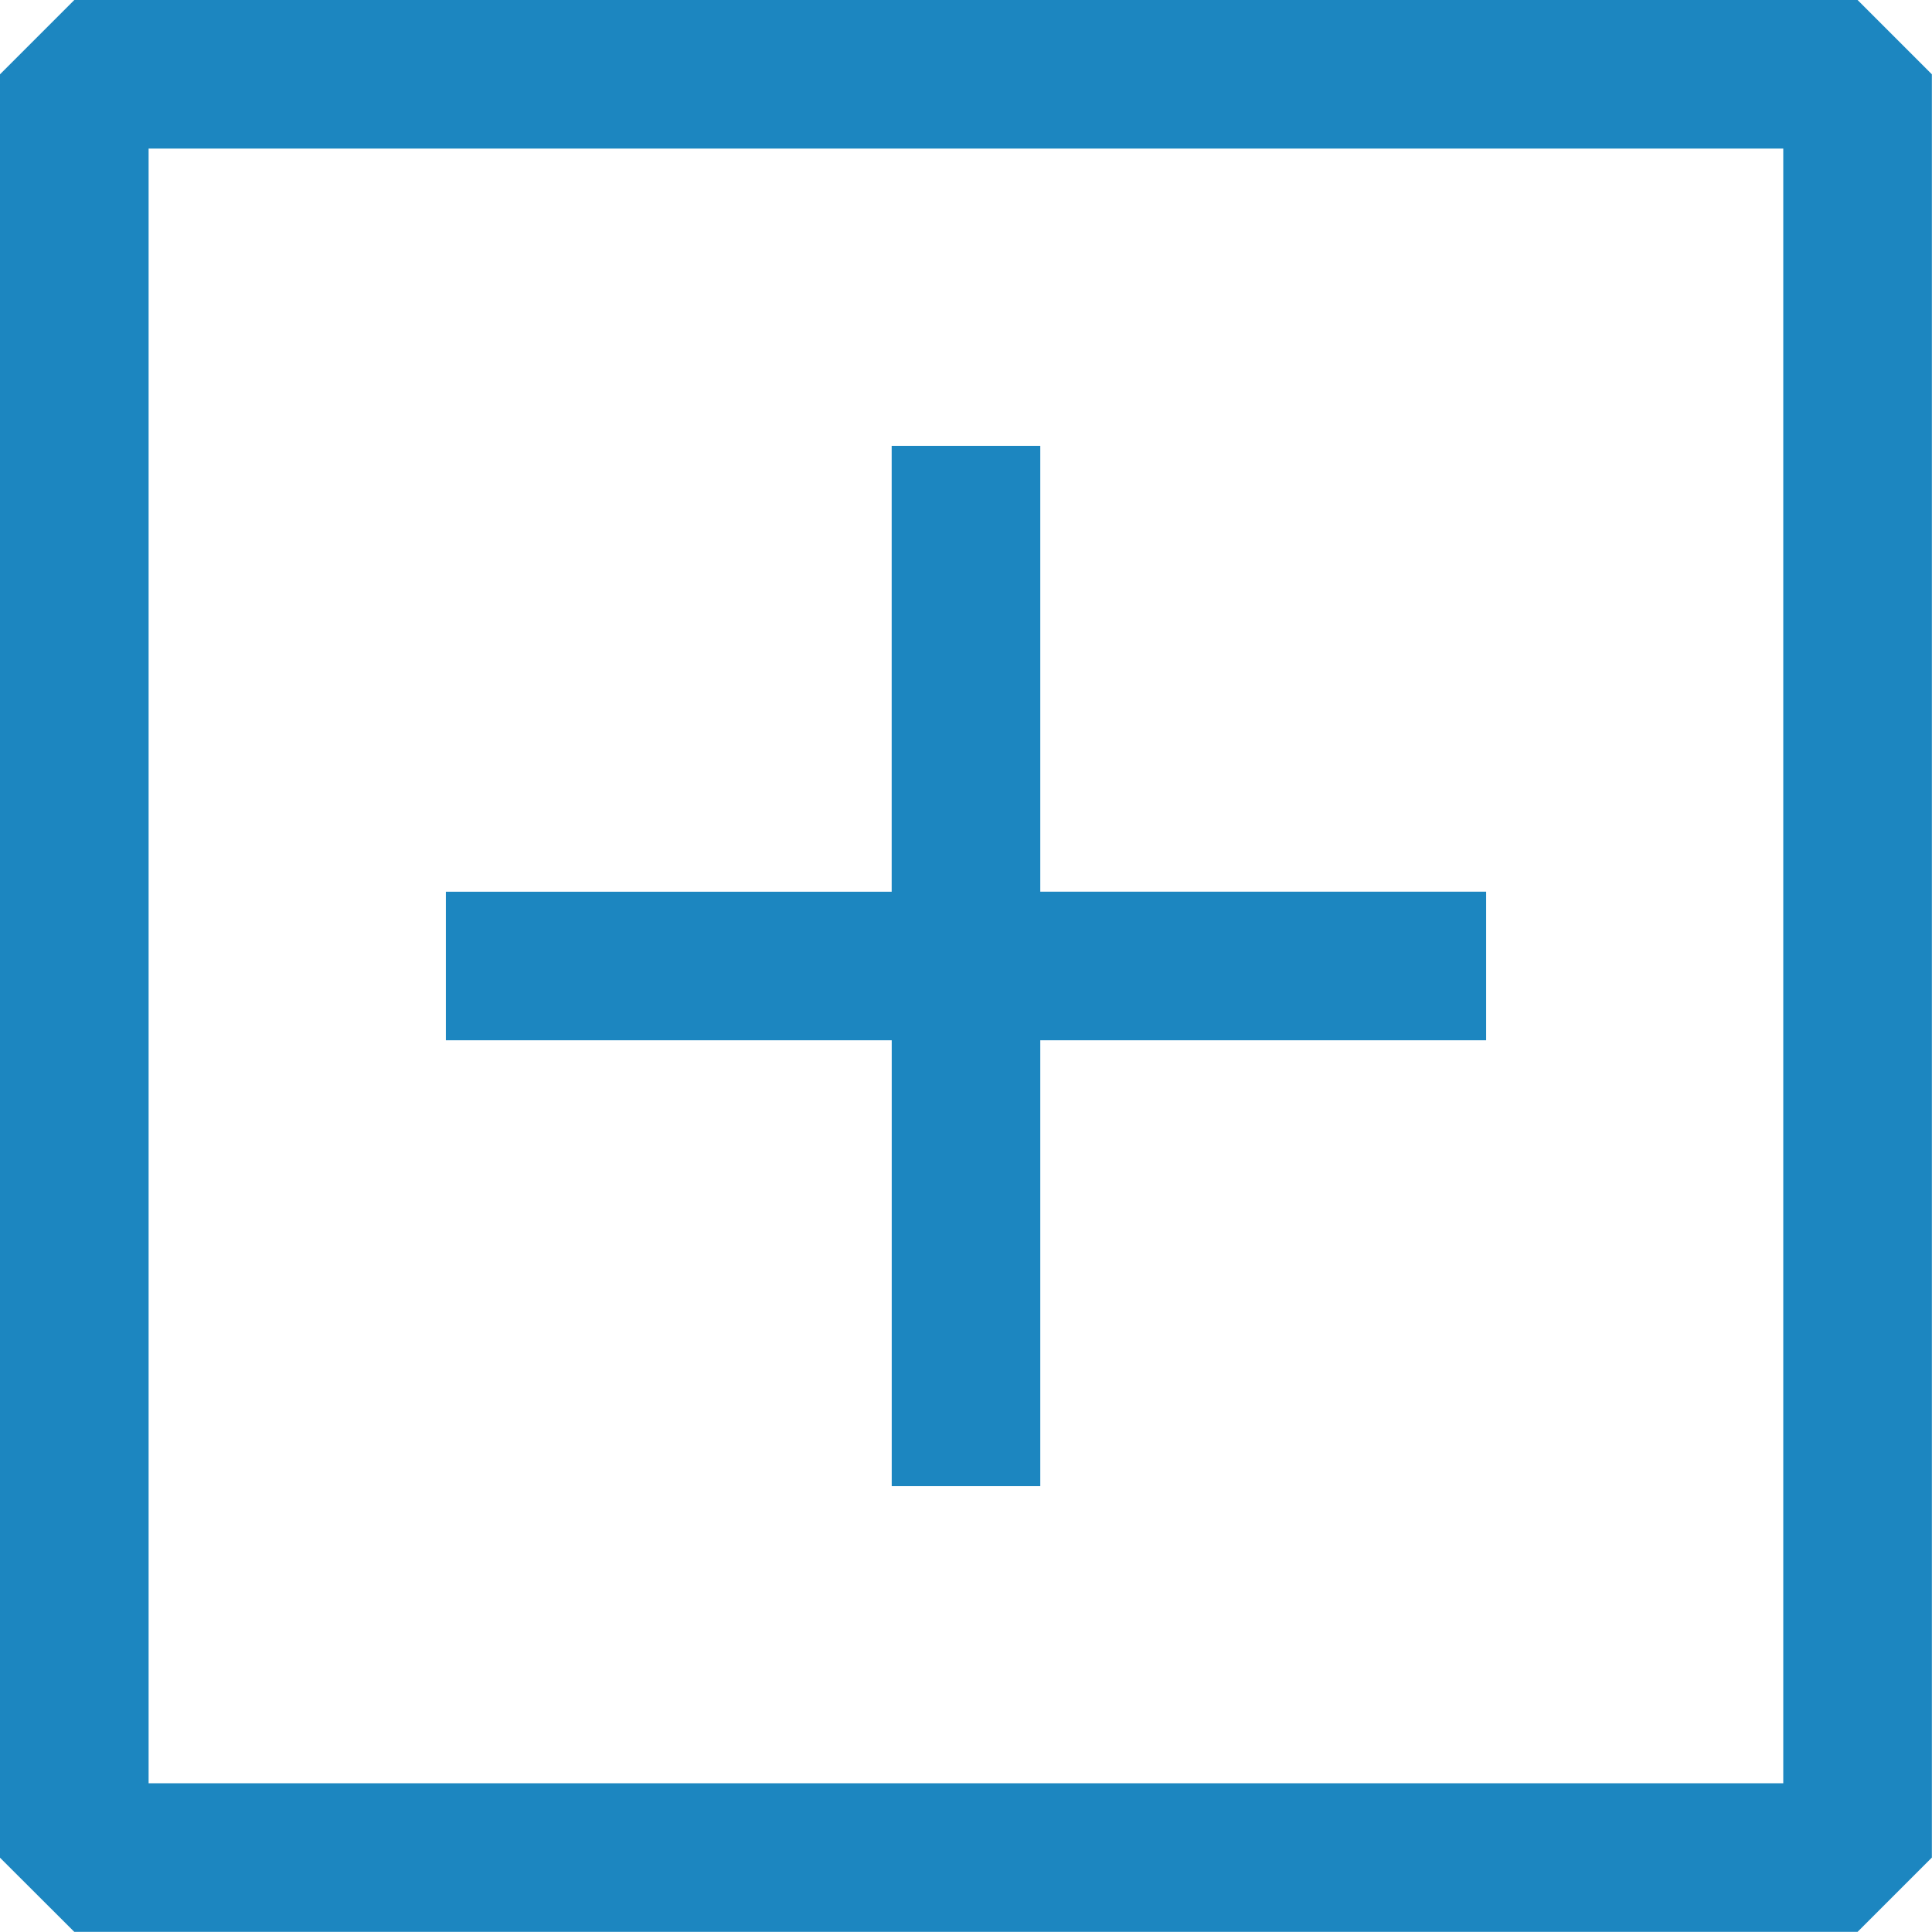 <svg id="diff-added-svgrepo-com" xmlns="http://www.w3.org/2000/svg" width="43.553" height="43.553" viewBox="0 0 43.553 43.553">
  <path id="Path_163436" data-name="Path 163436" d="M2.675,1h40.2l1.675,1.675v40.2l-1.675,1.675H2.675L1,42.878V2.675ZM4.35,41.2H41.2V4.35H4.35Z" transform="translate(-1 -1)" fill="#1c86c0" fill-rule="evenodd"/>
  <path id="Path_163437" data-name="Path 163437" d="M17.4,4h-3.35V14.051H4V17.4H14.051V27.451H17.4V17.4H27.451v-3.35H17.4Z" transform="translate(6.051 6.051)" fill="#1c86c0" fill-rule="evenodd"/>
</svg>
